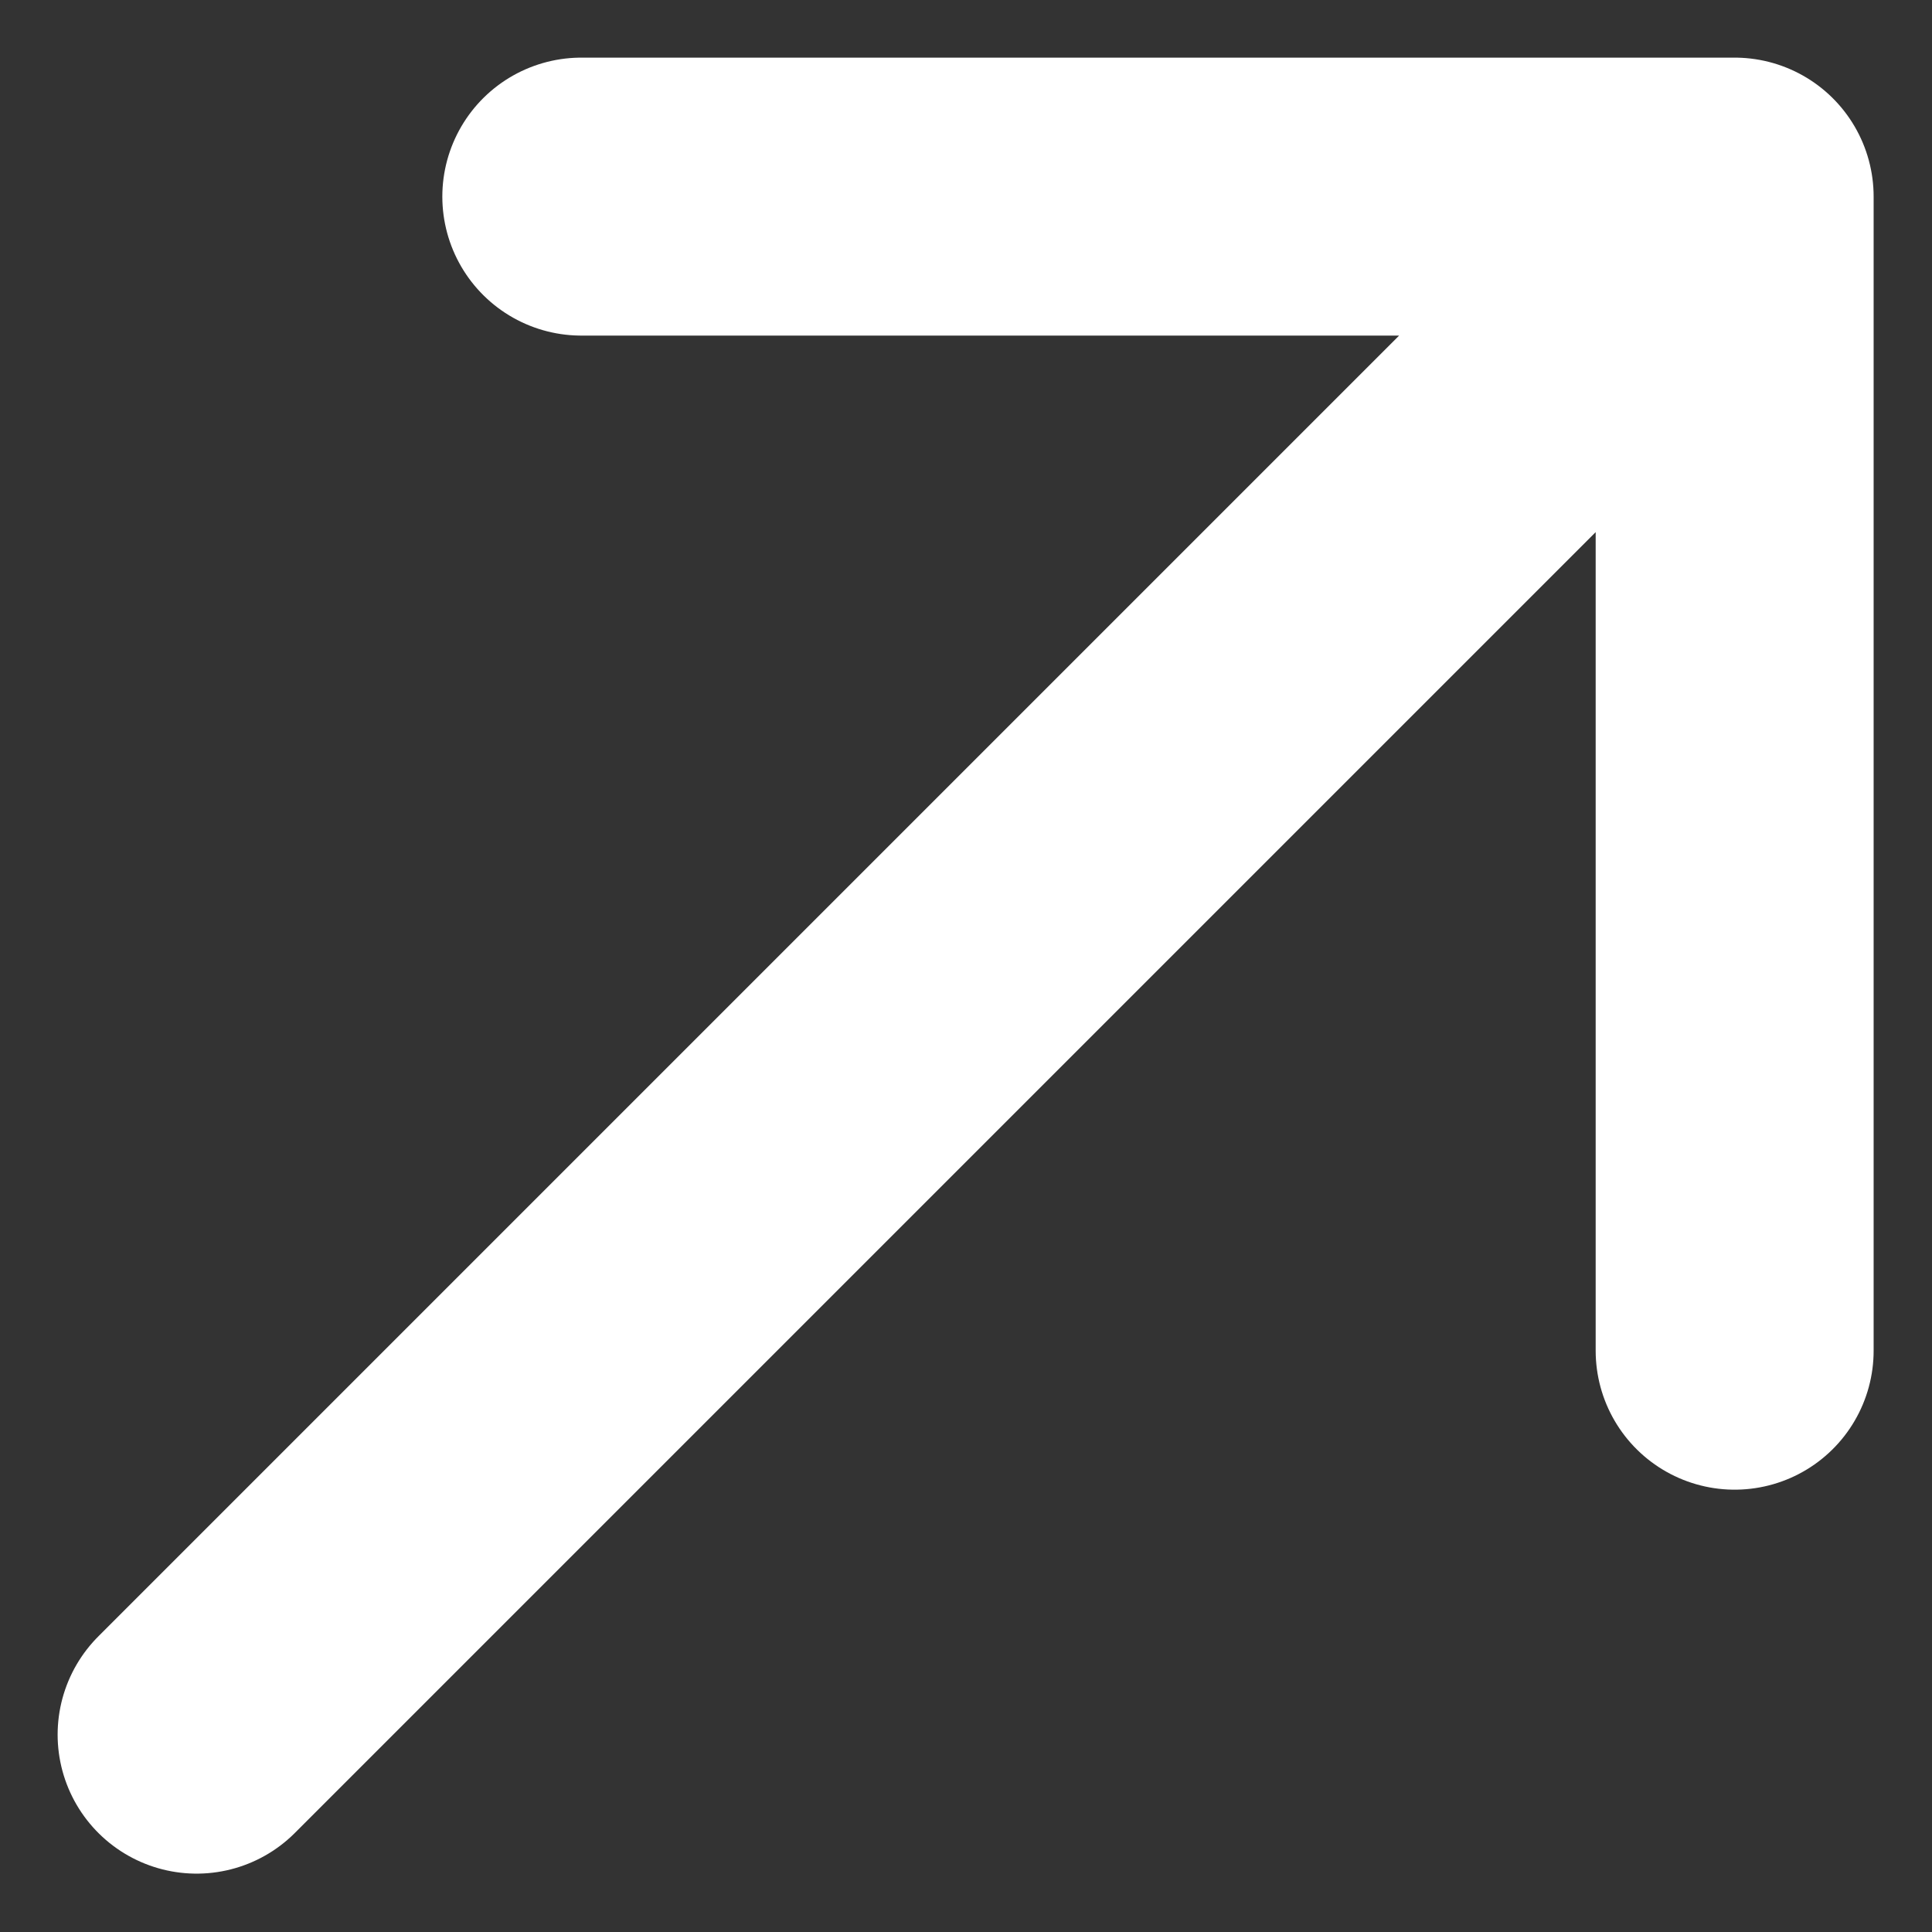 <svg xmlns="http://www.w3.org/2000/svg" width="10.426" height="10.426" viewBox="0 0 10.426 10.426">
  <rect x="0" y="0" width="10.426" height="10.426" fill="#333333" stroke="none"/>
  <path id="Arrow-Right-Up--Streamline-Solar-Ar" d="M6,14.3,14.3,6m0,0H8.076M14.3,6v6.228" transform="translate(-4.939 -4.939)" fill="none" stroke="#fff" stroke-linecap="round" stroke-linejoin="round" stroke-width="1.5"/>
</svg>
